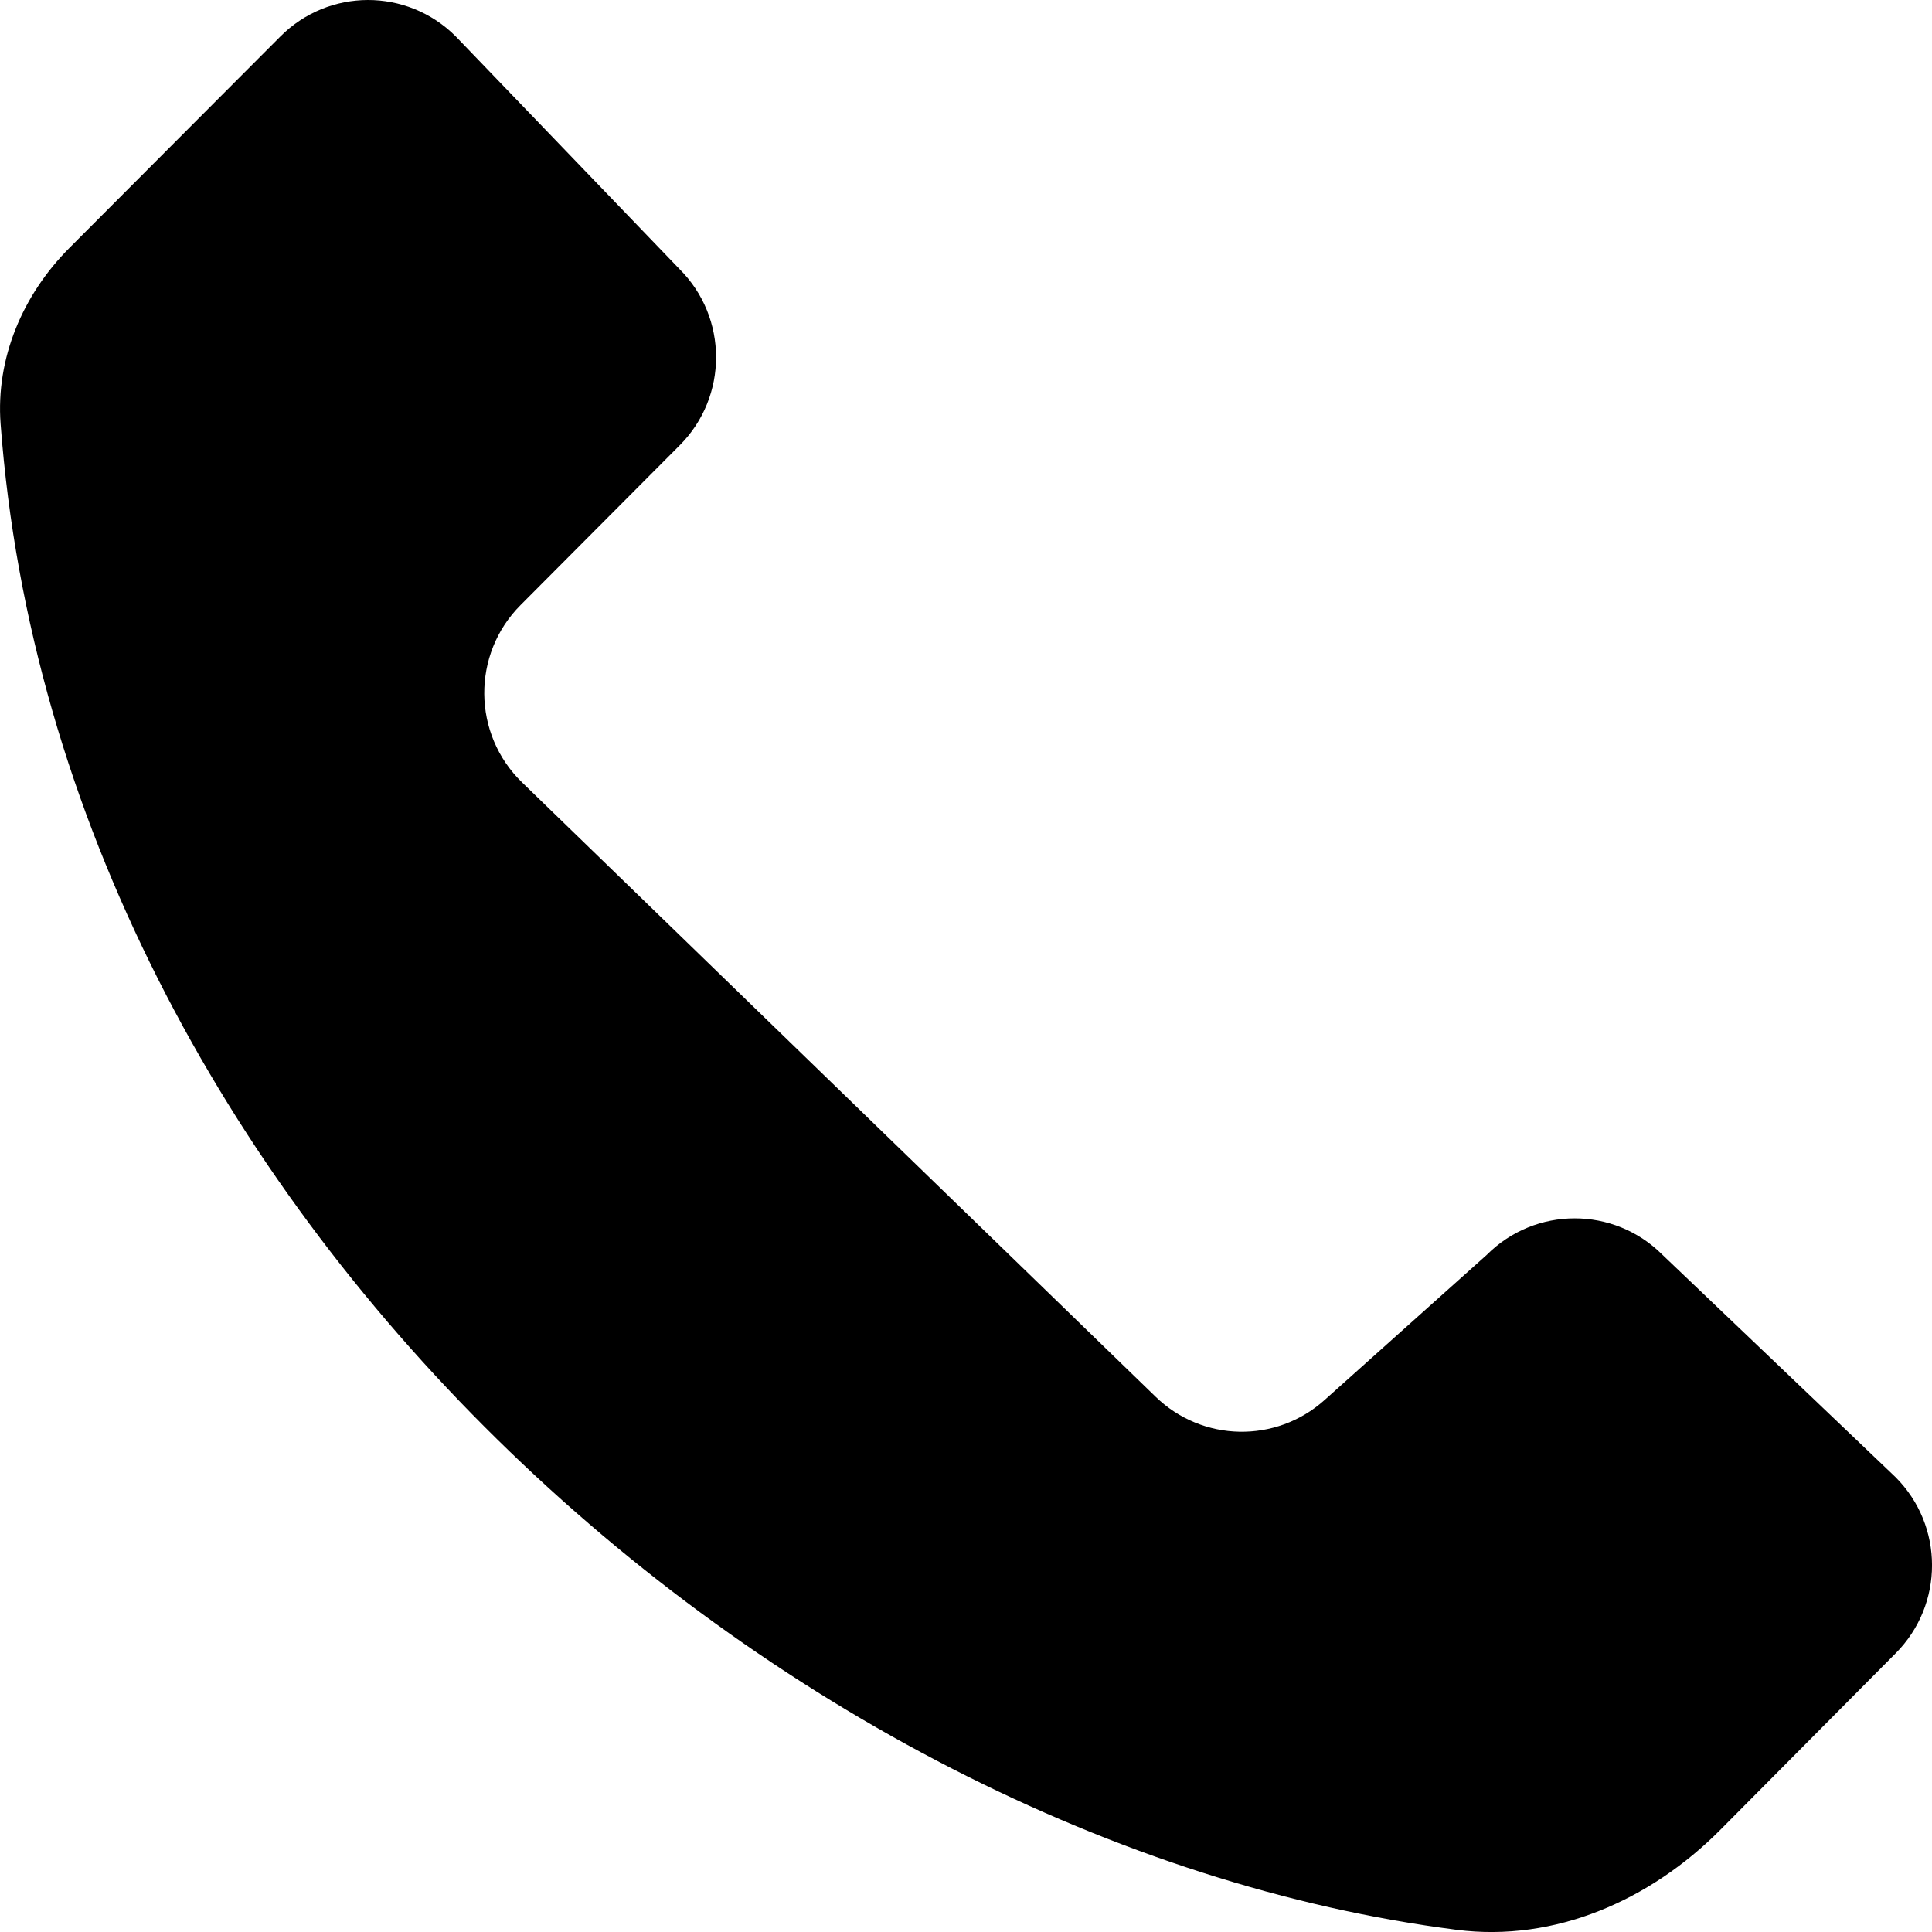 <svg xmlns="http://www.w3.org/2000/svg" width="16" height="16" viewBox="0 0 16 16" fill="none">
<g clip-path="url(#clip0)">
<path d="M3.773 0.3L5.627 2.228C6.031 2.63 6.031 3.285 5.629 3.688L4.312 5.01C3.905 5.417 3.911 6.08 4.324 6.48L9.57 11.567C9.957 11.943 10.567 11.955 10.969 11.595L12.313 10.392C12.714 9.99 13.365 9.989 13.767 10.391L15.698 12.233C16.101 12.636 16.101 13.289 15.698 13.693L14.246 15.155C13.667 15.737 12.878 16.086 12.064 15.982C6.464 15.268 0.492 10.02 0.005 3.511C-0.036 2.966 0.189 2.44 0.575 2.053L2.321 0.303C2.722 -0.1 3.37 -0.101 3.773 0.3Z" fill="black"/>
</g>
<defs>
<clipPath id="clip0">
<rect width="16" height="16" fill="white"/>
</clipPath>
</defs>
</svg>